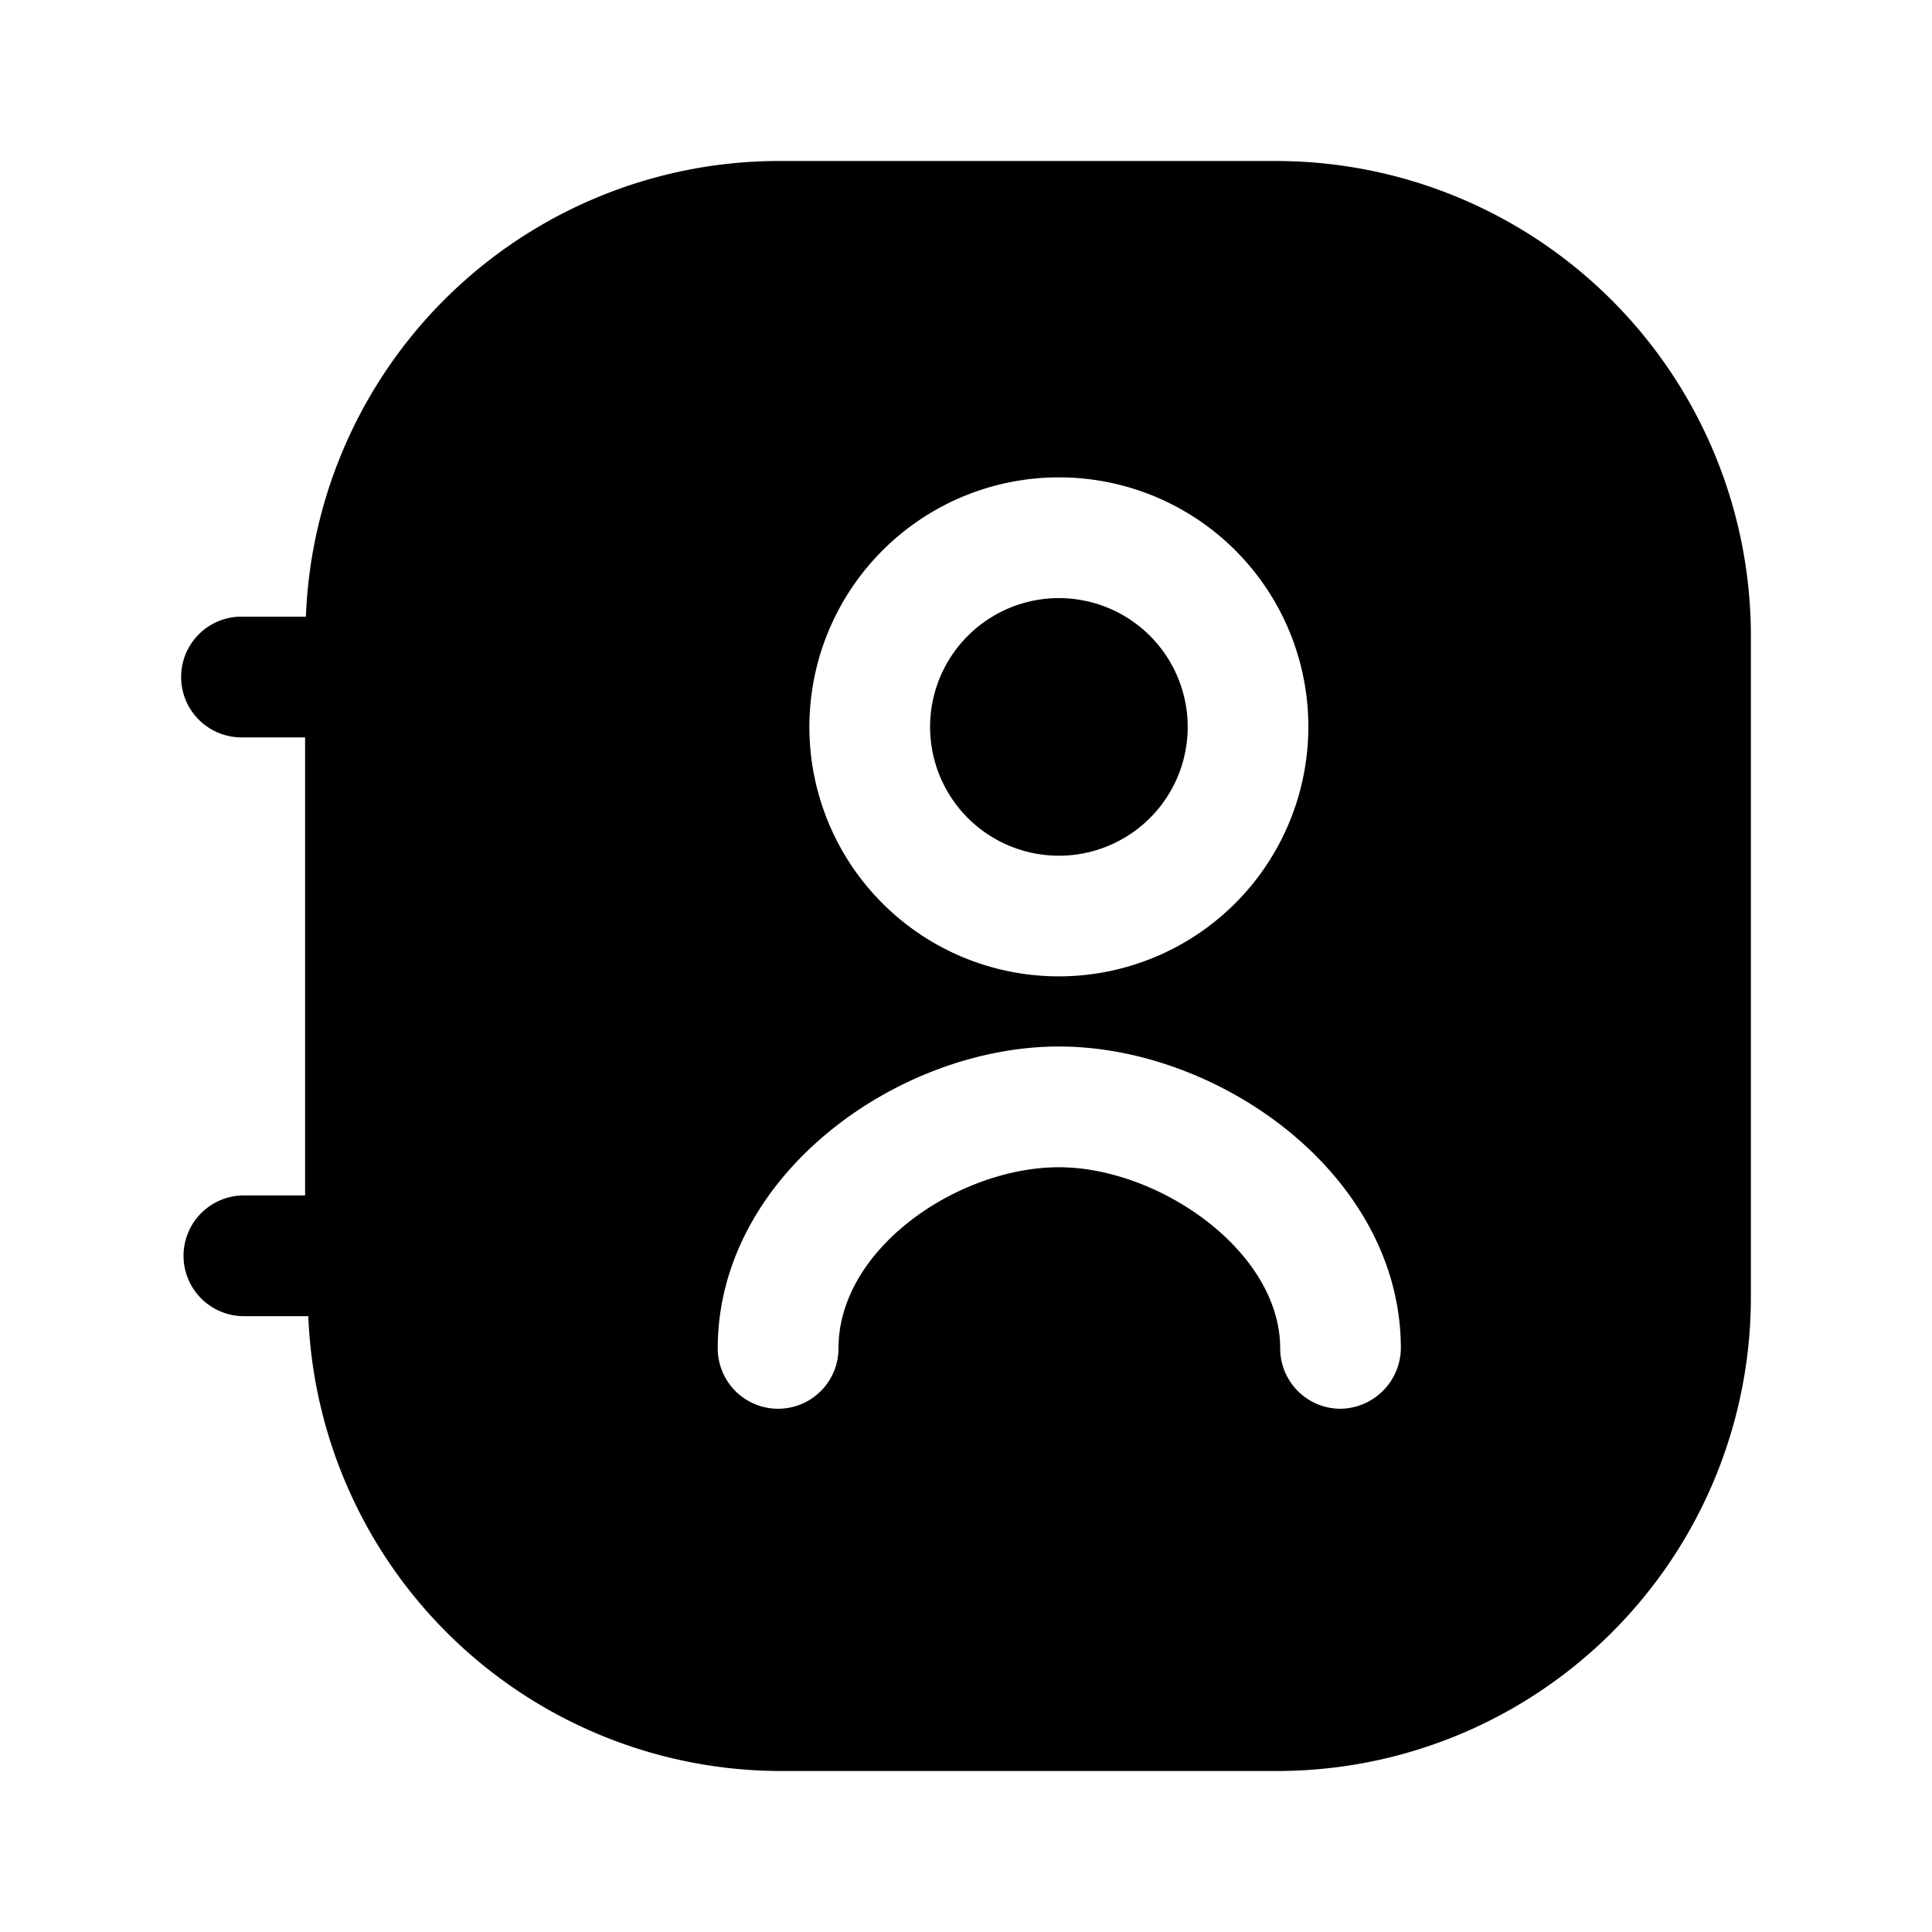 <?xml version="1.0" encoding="utf-8"?>
<!-- Generator: www.svgicons.com -->
<svg xmlns="http://www.w3.org/2000/svg" width="800" height="800" viewBox="0 0 24 24">
<path fill="currentColor" d="M15.833 2H9.676A5.885 5.885 0 0 0 3.8 7.66H3a.75.75 0 0 0 0 1.5h.79v5.69h-.76a.75.75 0 0 0 0 1.5h.8A5.881 5.881 0 0 0 9.706 22h6.157a5.886 5.886 0 0 0 5.887-5.89V7.89A5.902 5.902 0 0 0 15.833 2m-2.679 3.93a3.097 3.097 0 0 1 3.038 3.708a3.1 3.1 0 0 1-4.23 2.253a3.099 3.099 0 0 1-.995-5.057a3.097 3.097 0 0 1 2.187-.904m3.499 11.57a.75.75 0 0 1-.75-.75c0-1.21-1.51-2.25-2.749-2.25s-2.738 1-2.738 2.25a.75.75 0 0 1-1.5 0c0-2.15 2.24-3.75 4.238-3.75c2 0 4.248 1.6 4.248 3.75a.76.76 0 0 1-.75.75"/><path fill="currentColor" d="M14.754 9.02a1.6 1.6 0 1 1-3.2.02a1.6 1.6 0 0 1 3.2-.02"/>
</svg>